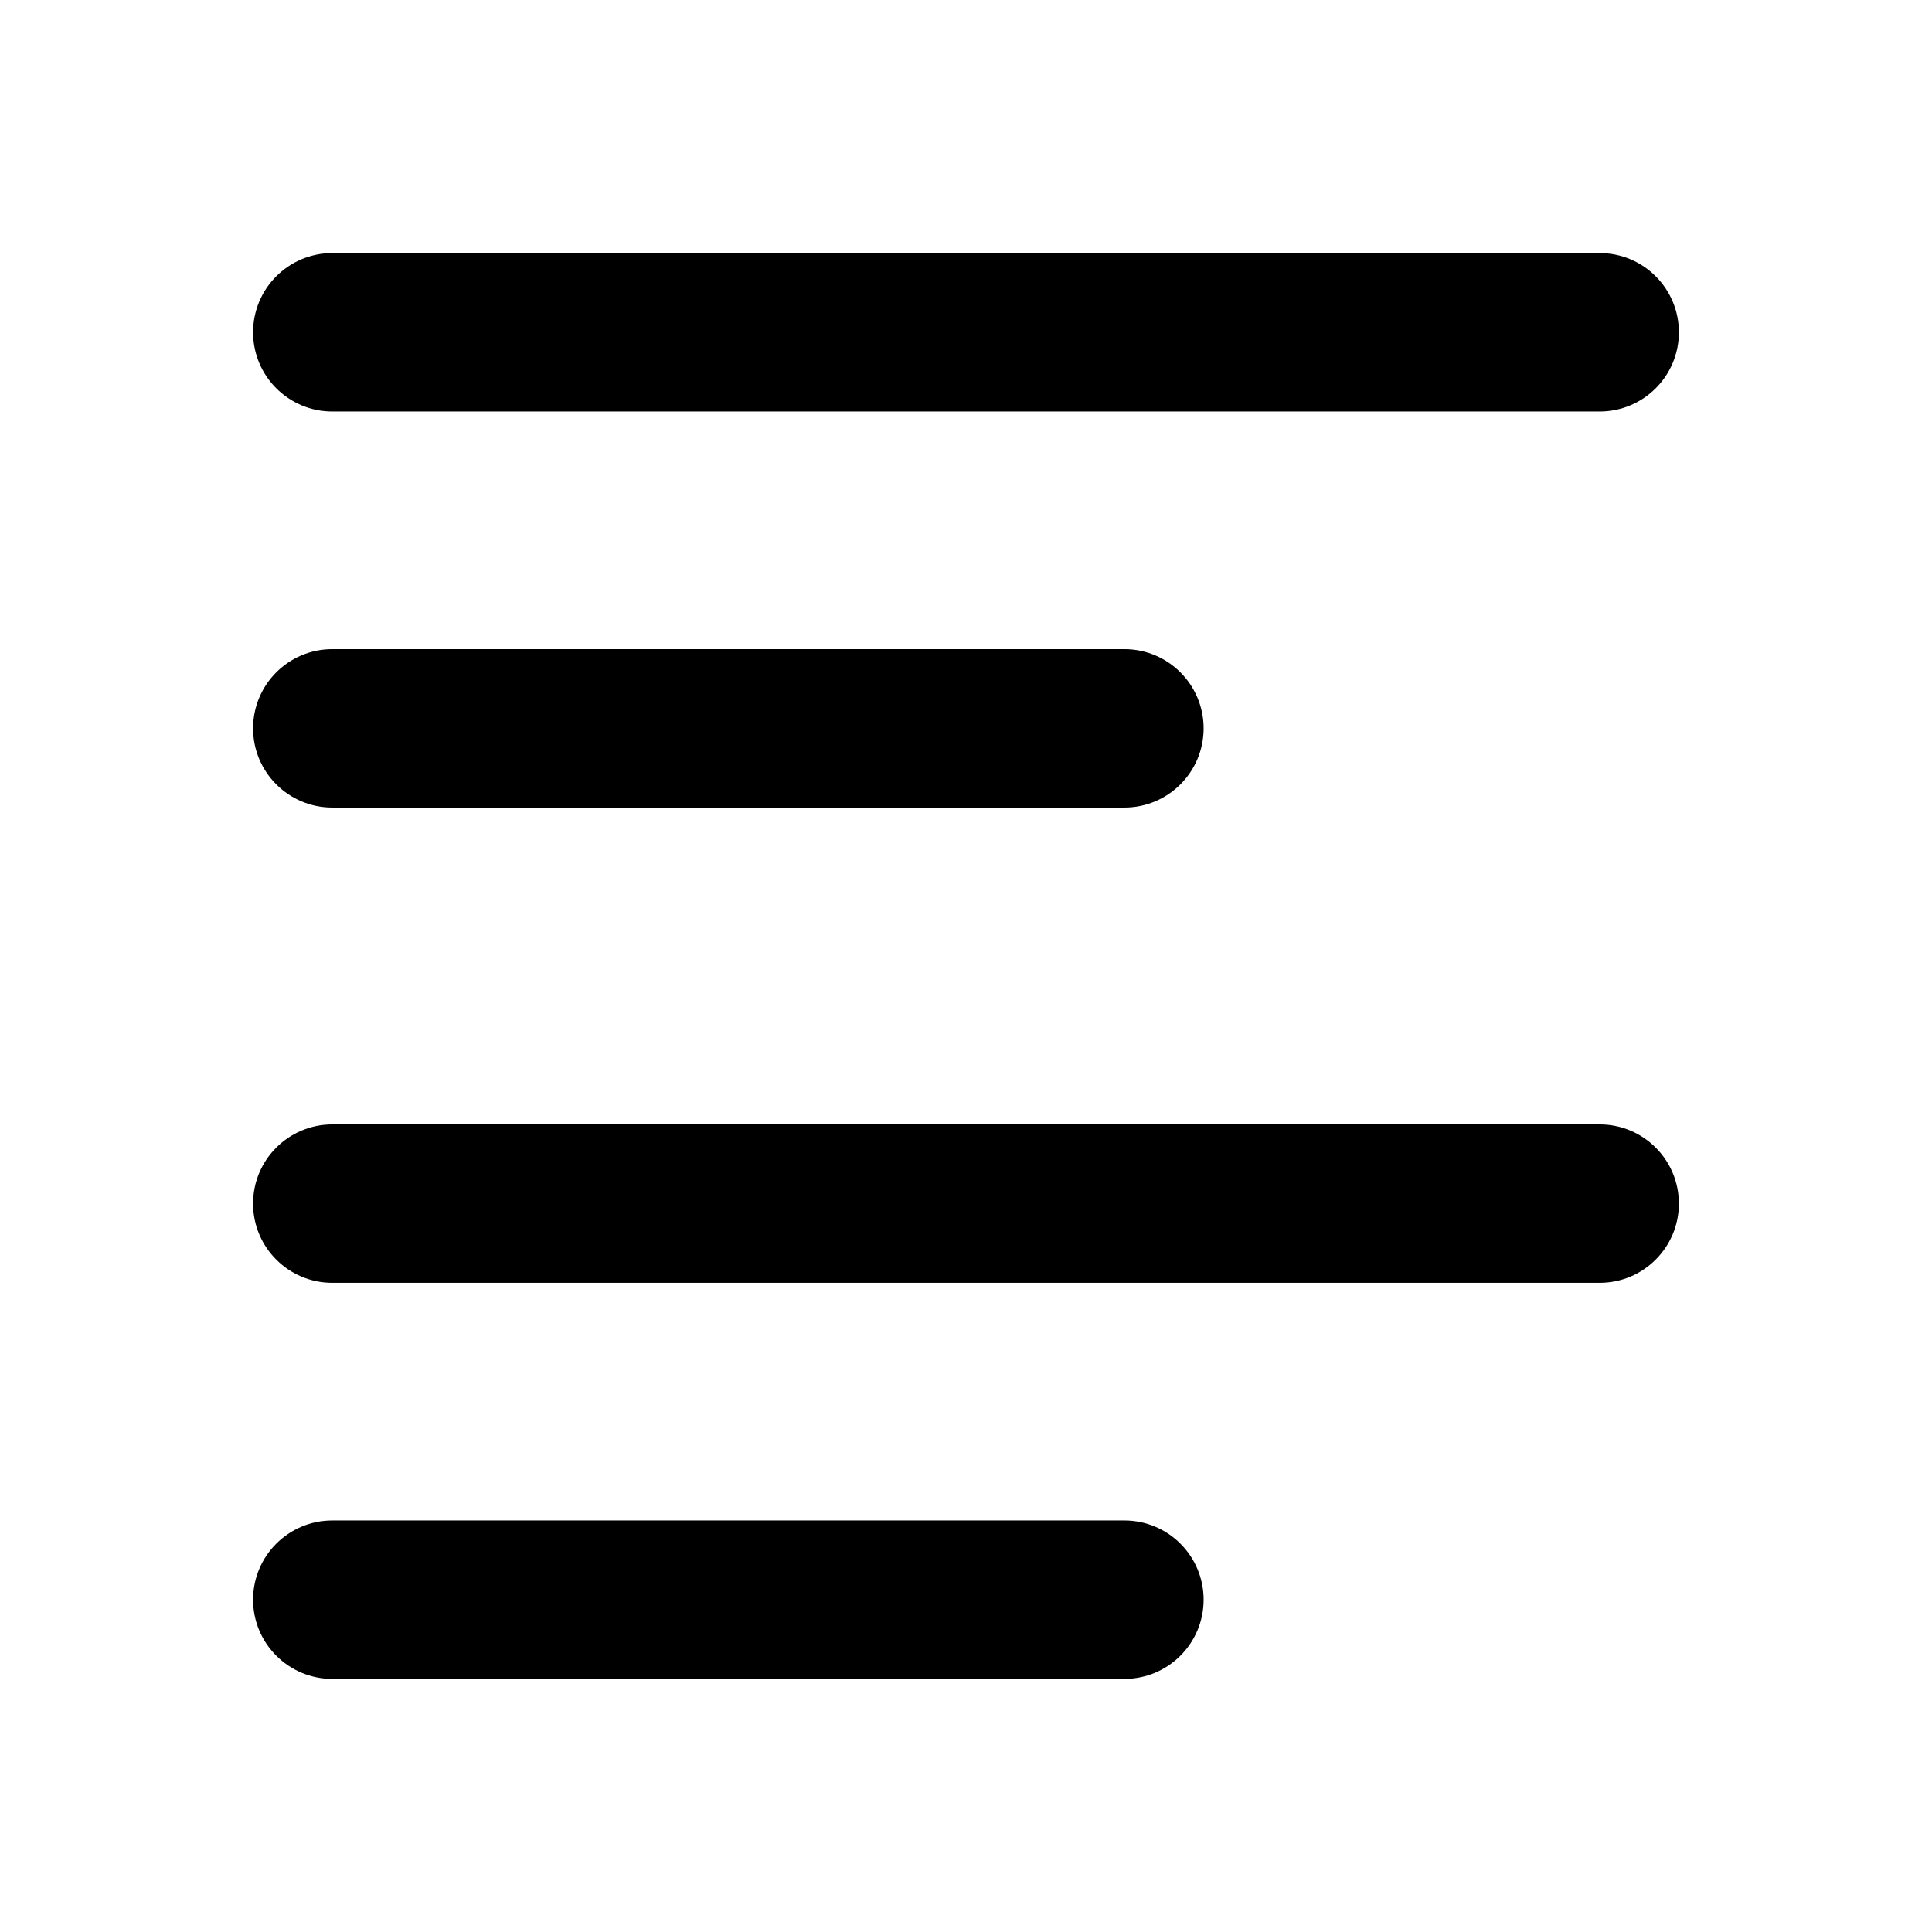 <?xml version="1.0" encoding="UTF-8"?>
<!-- Uploaded to: ICON Repo, www.svgrepo.com, Generator: ICON Repo Mixer Tools -->
<svg fill="#000000" width="800px" height="800px" version="1.1" viewBox="144 144 512 512" xmlns="http://www.w3.org/2000/svg">
 <g>
  <path d="m211.07 232.06c0-11.594 9.398-20.992 20.992-20.992h335.87c11.594 0 20.992 9.398 20.992 20.992s-9.398 20.992-20.992 20.992h-335.87c-11.594 0-20.992-9.398-20.992-20.992z"/>
  <path d="m232.06 441.98c-11.594 0-20.992 9.395-20.992 20.992 0 11.594 9.398 20.988 20.992 20.988h335.87c11.594 0 20.992-9.395 20.992-20.988 0-11.598-9.398-20.992-20.992-20.992z"/>
  <path d="m232.06 546.94c-11.594 0-20.992 9.398-20.992 20.992s9.398 20.992 20.992 20.992h209.92c11.594 0 20.992-9.398 20.992-20.992s-9.398-20.992-20.992-20.992z"/>
  <path d="m232.06 316.03c-11.594 0-20.992 9.398-20.992 20.992s9.398 20.992 20.992 20.992h209.92c11.594 0 20.992-9.398 20.992-20.992s-9.398-20.992-20.992-20.992z"/>
 </g>
</svg>